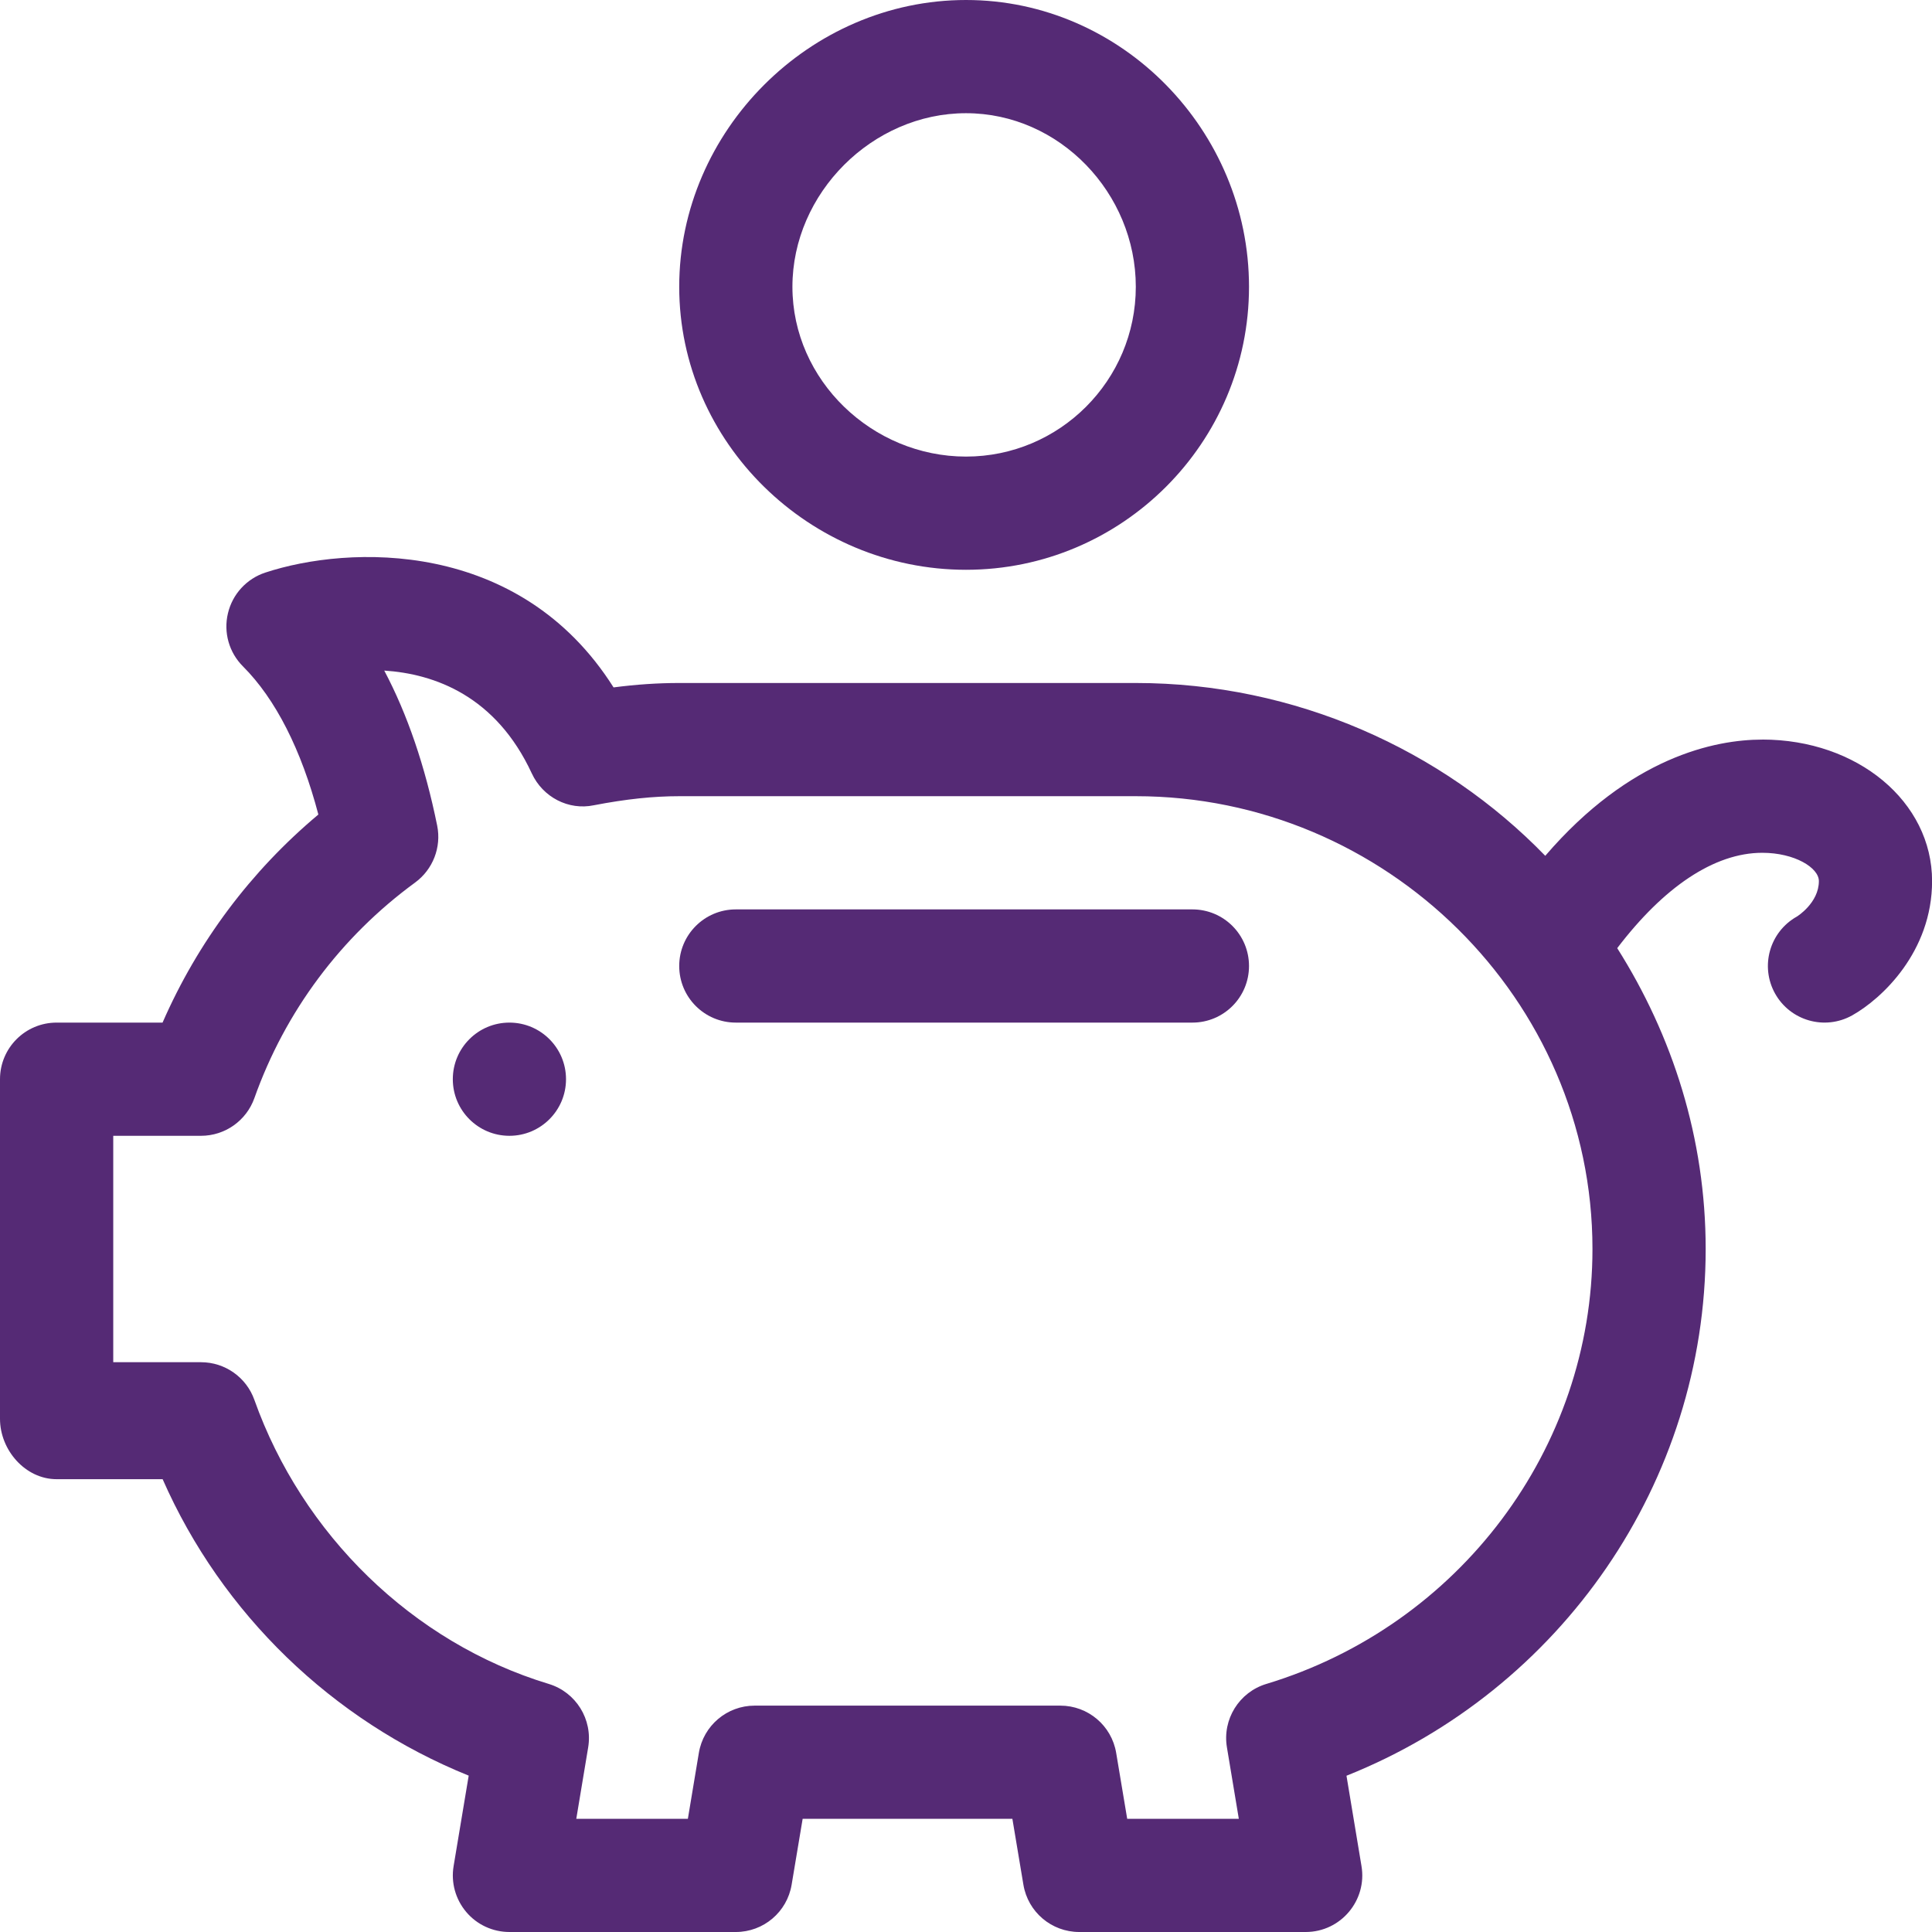 <?xml version="1.0" encoding="UTF-8"?><svg id="Vrstva_2" xmlns="http://www.w3.org/2000/svg" viewBox="0 0 512 512"><defs><style>.cls-1{fill:#552a75;}</style></defs><g id="Capa_1"><path class="cls-1" d="m467,196c-12.48,0-34.97,4.58-57.49,30.8-27.28-28.14-66.31-45.8-108.51-45.8h-121c-5.64,0-11.32.38-17.4,1.17-24.98-39.52-70.3-37.68-92.29-30.43-4.95,1.63-8.7,5.71-9.9,10.78-1.22,5.07.29,10.4,3.98,14.08,8.64,8.64,15.47,22.1,19.98,39.26-17.9,14.99-31.96,33.78-41.29,55.14H15c-8.29,0-15,6.71-15,15v90c0,8.29,6.71,16,15,16h28.1c15.67,35.64,44.97,63.97,81.11,78.56l-4,23.98c-.73,4.35.5,8.79,3.35,12.16,2.84,3.37,7.03,5.3,11.44,5.3h60c7.34,0,13.59-5.3,14.79-12.54l2.92-17.46h55.58l2.92,17.46c1.2,7.24,7.46,12.54,14.8,12.54h60c9.34,0,16.32-8.42,14.8-17.46l-3.98-23.95c56.85-22.68,95.19-77.83,95.19-139.59,0-29.36-8.8-56.57-23.44-79.73,12.24-16.08,25.63-25.27,38.44-25.27,8.58,0,15,3.96,15,7.5,0,5.79-5.8,9.39-5.83,9.4-7.24,4.06-9.81,13.2-5.77,20.42,4.05,7.22,13.17,9.81,20.42,5.77,7.87-4.41,21.18-16.86,21.18-35.6,0-21.04-19.76-37.5-45-37.5Zm-131.41,250.26c-7.21,2.18-11.69,9.39-10.44,16.82l3.15,18.93h-29.58l-2.92-17.46c-1.2-7.24-7.46-12.54-14.8-12.54h-81.01c-7.34,0-13.59,5.3-14.79,12.54l-2.91,17.46h-29.57l3.15-18.93c1.24-7.43-3.24-14.63-10.44-16.82-36.21-10.97-65.38-39.74-78.02-75.28-2.12-5.98-7.79-9.98-14.14-9.98h-23.26v-60h23.26c6.34,0,12.01-4,14.14-9.98,8.16-22.97,22.9-42.73,42.6-57.14,4.72-3.46,7-9.35,5.85-15.07-3.21-15.79-7.9-29.53-14.03-41.1,13.4.88,29.6,6.75,39.11,27.27,2.91,6.26,9.7,9.84,16.45,8.42,8.52-1.64,15.72-2.4,22.63-2.4h121c66.17,0,121,53.83,121,120,0,52.87-35.32,99.79-86.42,115.26h0Z"/><circle class="cls-1" cx="135" cy="286" r="15"/><path class="cls-1" d="m256,151c41.35,0,75-33.65,75-75S297.35,0,256,0s-76,34.65-76,76,34.65,75,76,75Zm0-121c24.81,0,45,21.19,45,46s-20.19,45-45,45-46-20.19-46-45,21.19-46,46-46Z"/><path class="cls-1" d="m316,241h-121c-8.29,0-15,6.71-15,15s6.71,15,15,15h121c8.29,0,15-6.71,15-15s-6.71-15-15-15Z"/></g></svg>
